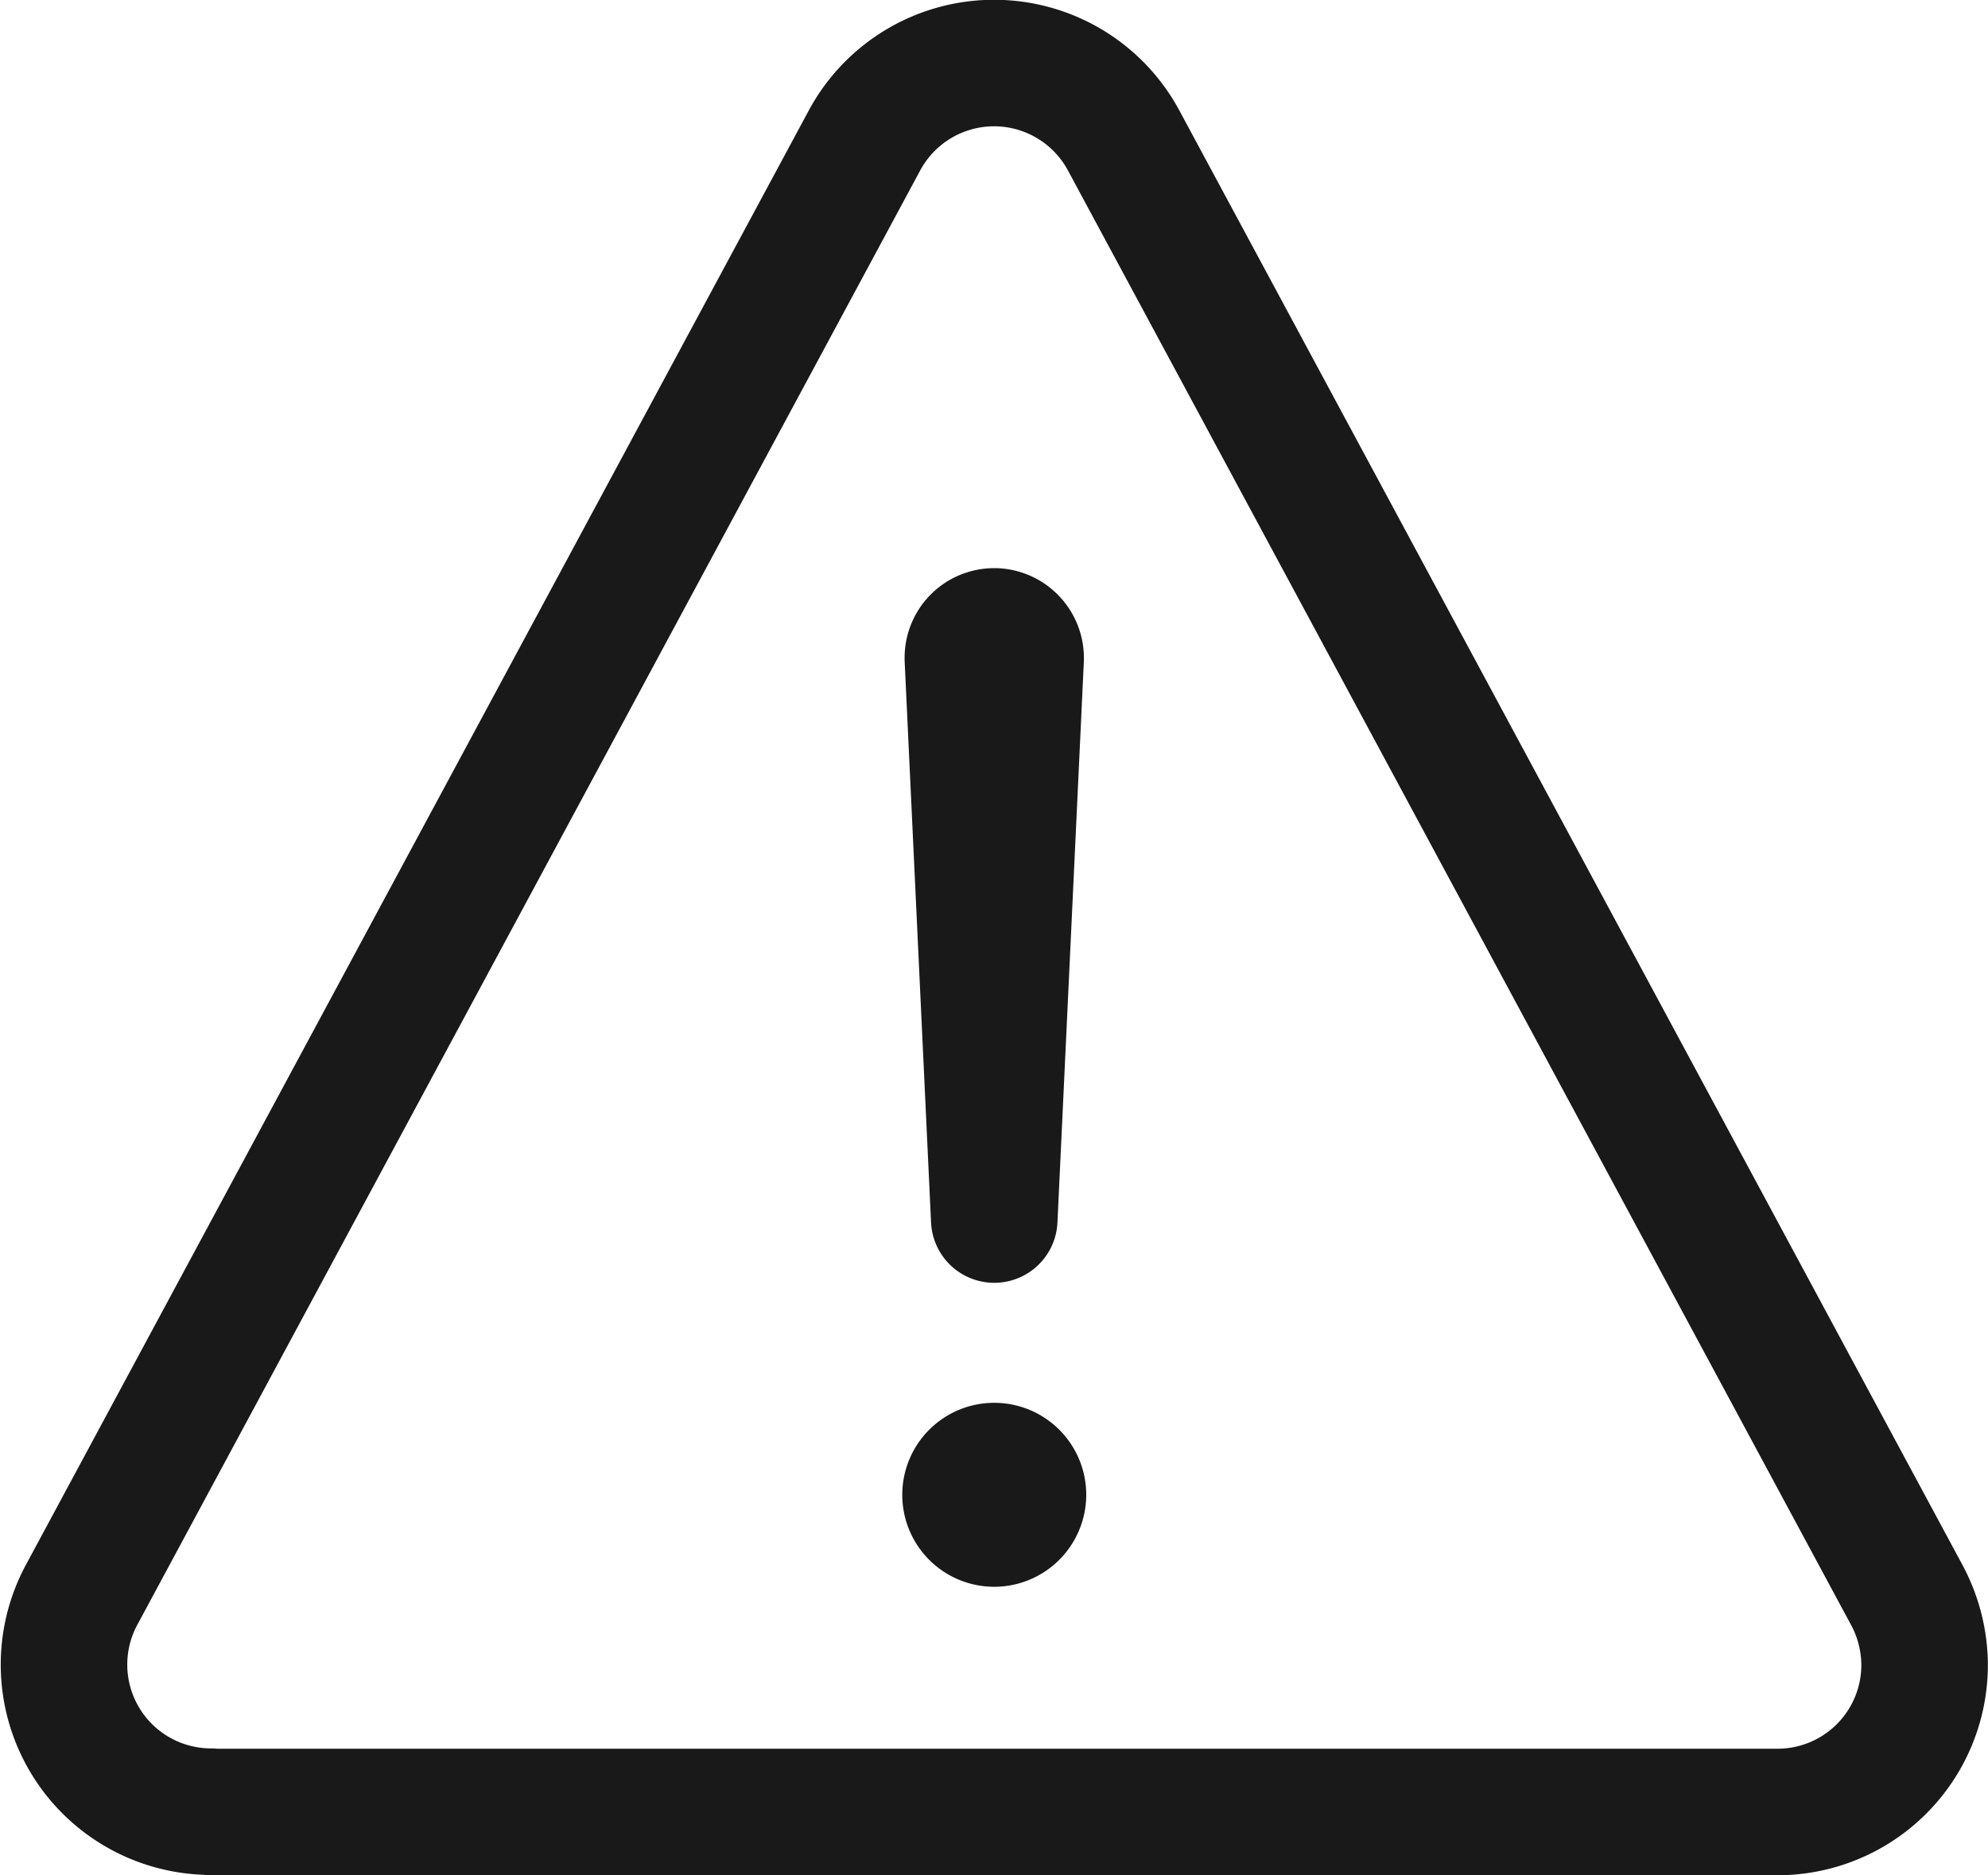 <svg xmlns="http://www.w3.org/2000/svg" width="31.424" height="29.643" viewBox="0 0 31.424 29.643">
  <g id="グループ_2570" data-name="グループ 2570" transform="translate(-1.046 -1.06)">
    <g id="グループ_2566" data-name="グループ 2566" transform="translate(2.055 2.06)">
      <path id="パス_9886" data-name="パス 9886" d="M2.612,27.931H27.373A2.325,2.325,0,0,0,29.7,25.606a2.365,2.365,0,0,0-.279-1.1l-12.383-23a2.326,2.326,0,0,0-4.094,0L.567,24.5a2.325,2.325,0,0,0,2.045,3.426Z" transform="translate(-0.287 -0.288)" fill="none" stroke="#191919" stroke-linecap="round" stroke-linejoin="round" stroke-width="2"/>
      <path id="パス_9887" data-name="パス 9887" d="M3.816,2.939,4.233,11.8l.417-8.86a.422.422,0,0,0-.4-.437H4.229a.416.416,0,0,0-.413.421Z" transform="translate(10.474 6.478)" fill="none" stroke="#191919" stroke-linecap="round" stroke-linejoin="round" stroke-width="2"/>
      <path id="パス_9888" data-name="パス 9888" d="M5.014,8.424A1.454,1.454,0,1,1,6.467,6.971,1.455,1.455,0,0,1,5.014,8.424" transform="translate(9.694 15.659)" fill="#191919"/>
    </g>
  </g>
</svg>
